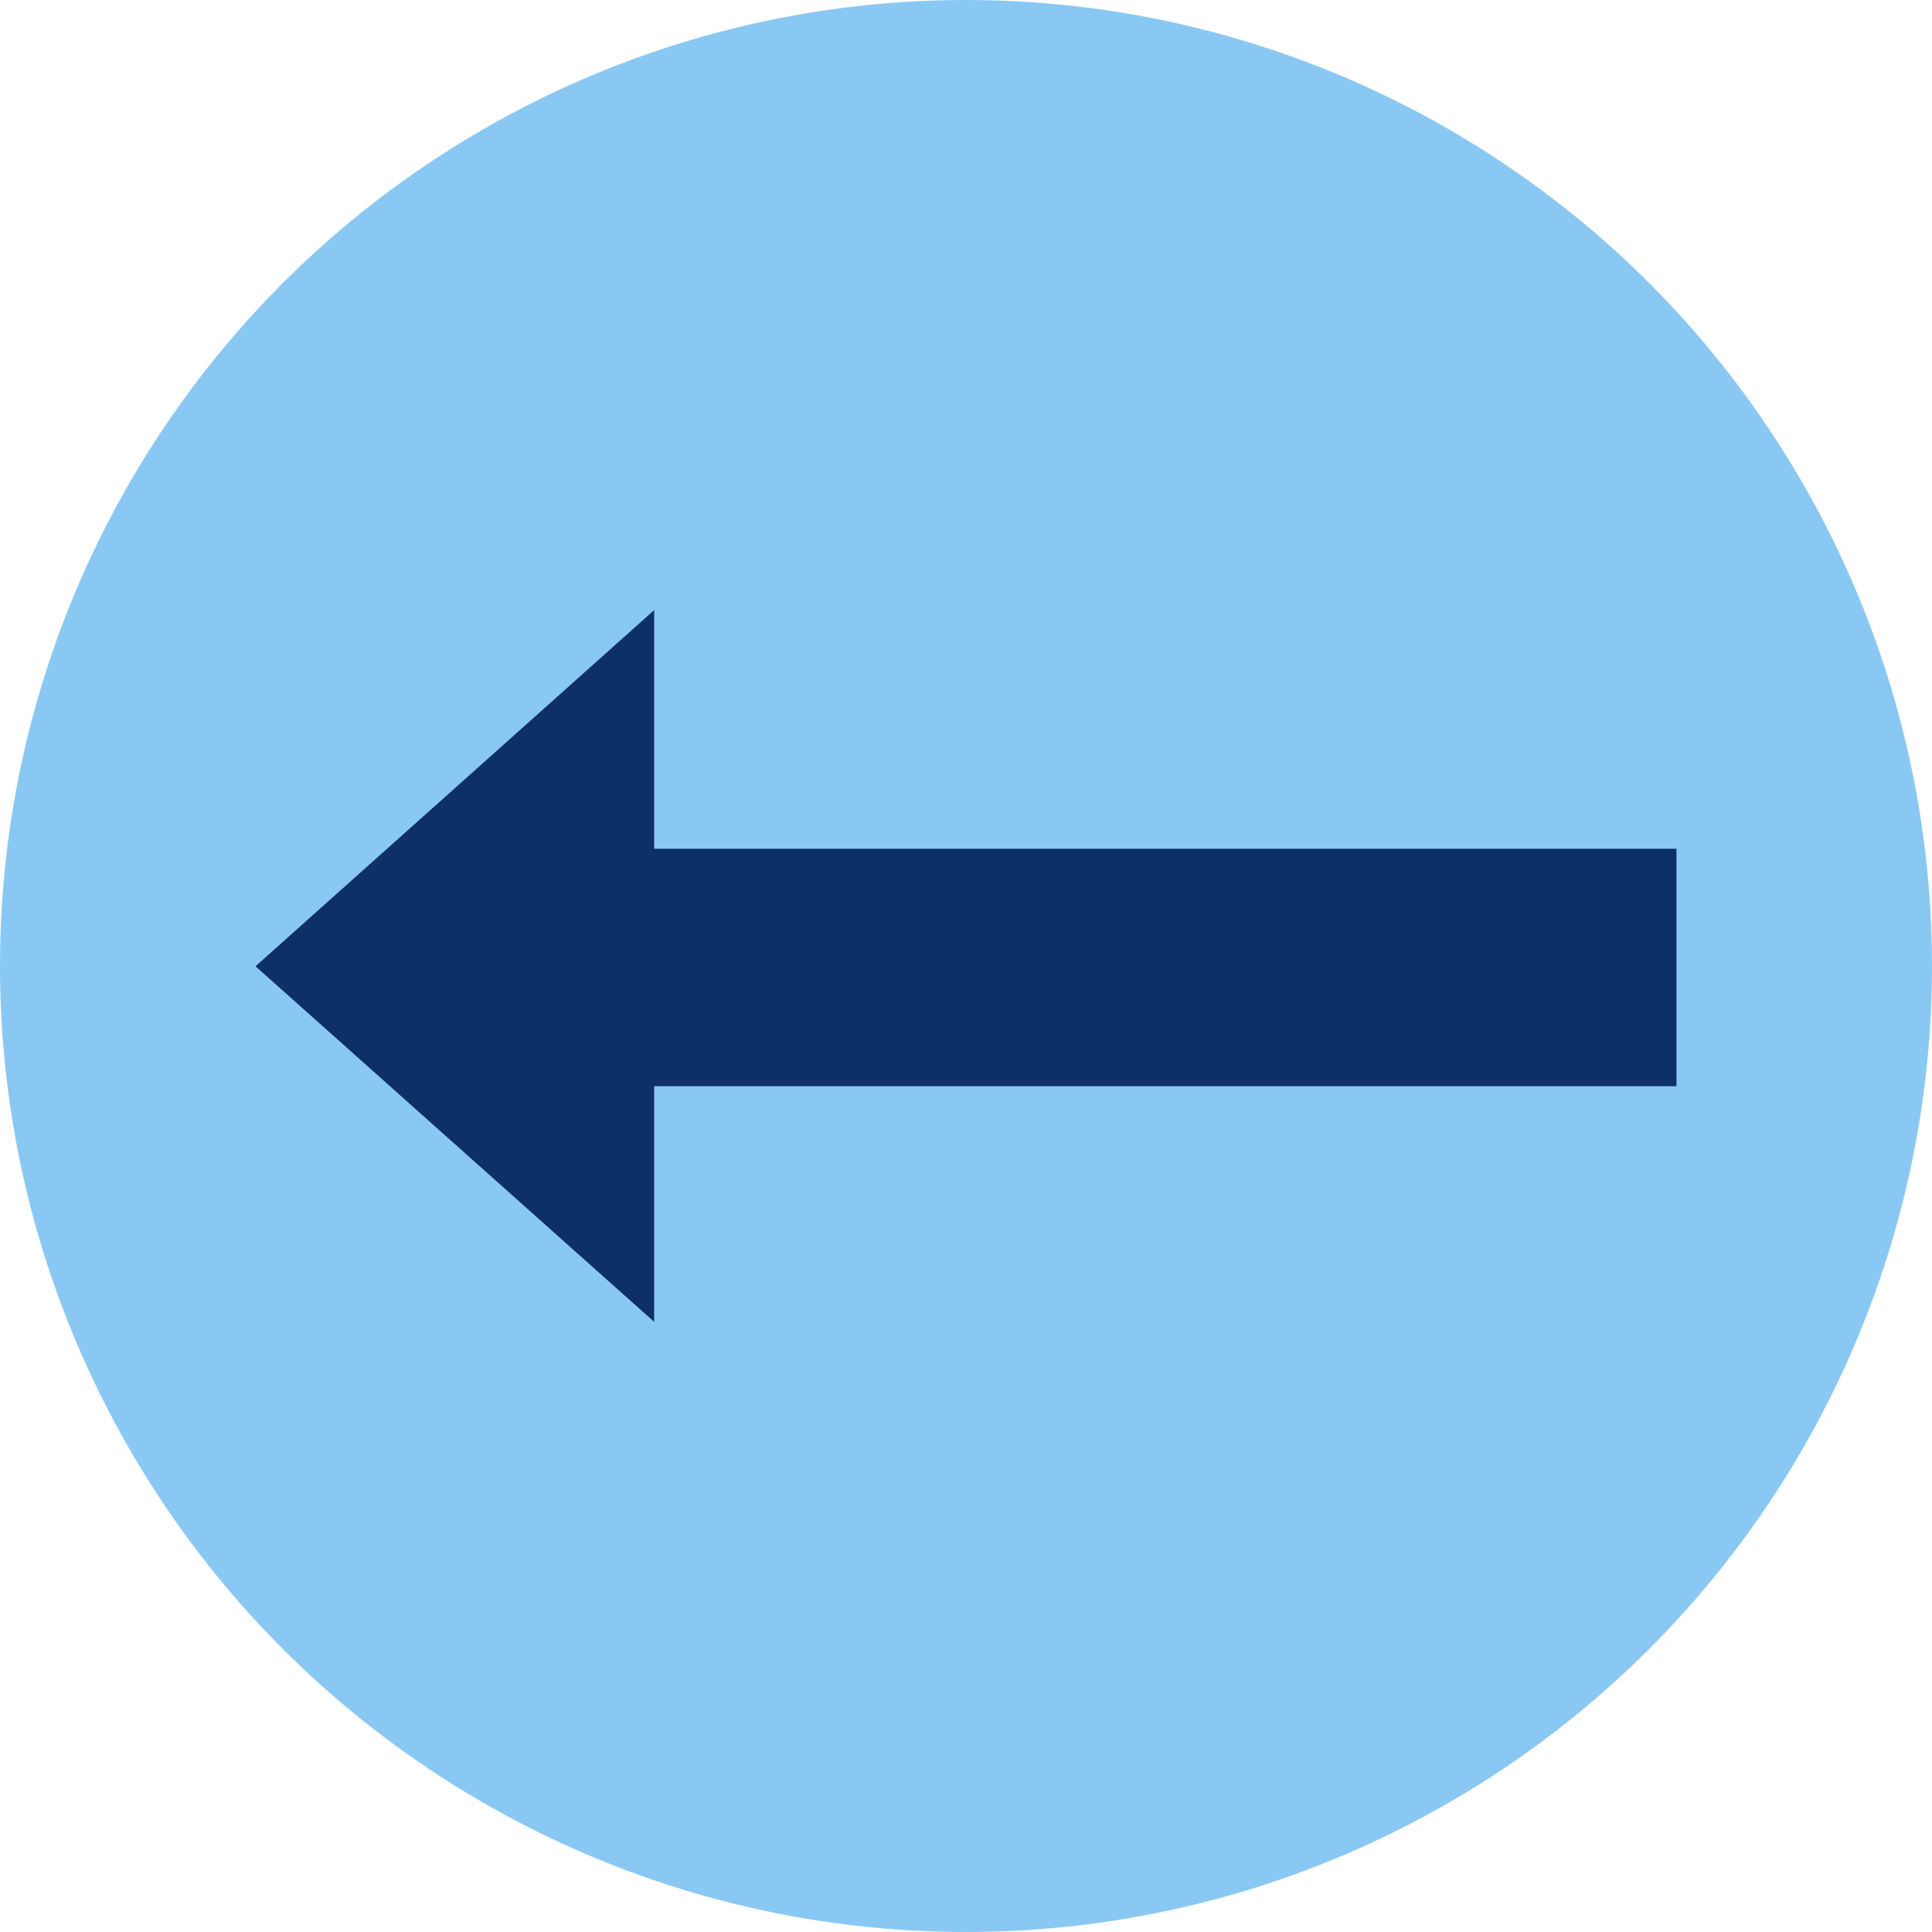 <?xml version="1.0" encoding="UTF-8"?>
<svg xmlns="http://www.w3.org/2000/svg" version="1.1" viewBox="0 0 35 35">
  <defs>
    <style>
      .cls-1 {
        fill: #0c3067;
      }

      .cls-2 {
        fill: #8ac8f4;
      }
    </style>
  </defs>
  <!-- Generator: Adobe Illustrator 28.7.1, SVG Export Plug-In . SVG Version: 1.2.0 Build 142)  -->
  <g>
    <g id="Layer_1">
      <g>
        <circle class="cls-2" cx="17.5" cy="17.5" r="17.5"/>
        <polyline class="cls-1" points="11.851 15.376 30.371 15.376 30.371 19.677 11.851 19.677 11.851 23.947 4.629 17.505 11.851 11.053 11.851 15.376"/>
      </g>
    </g>
  </g>
</svg>